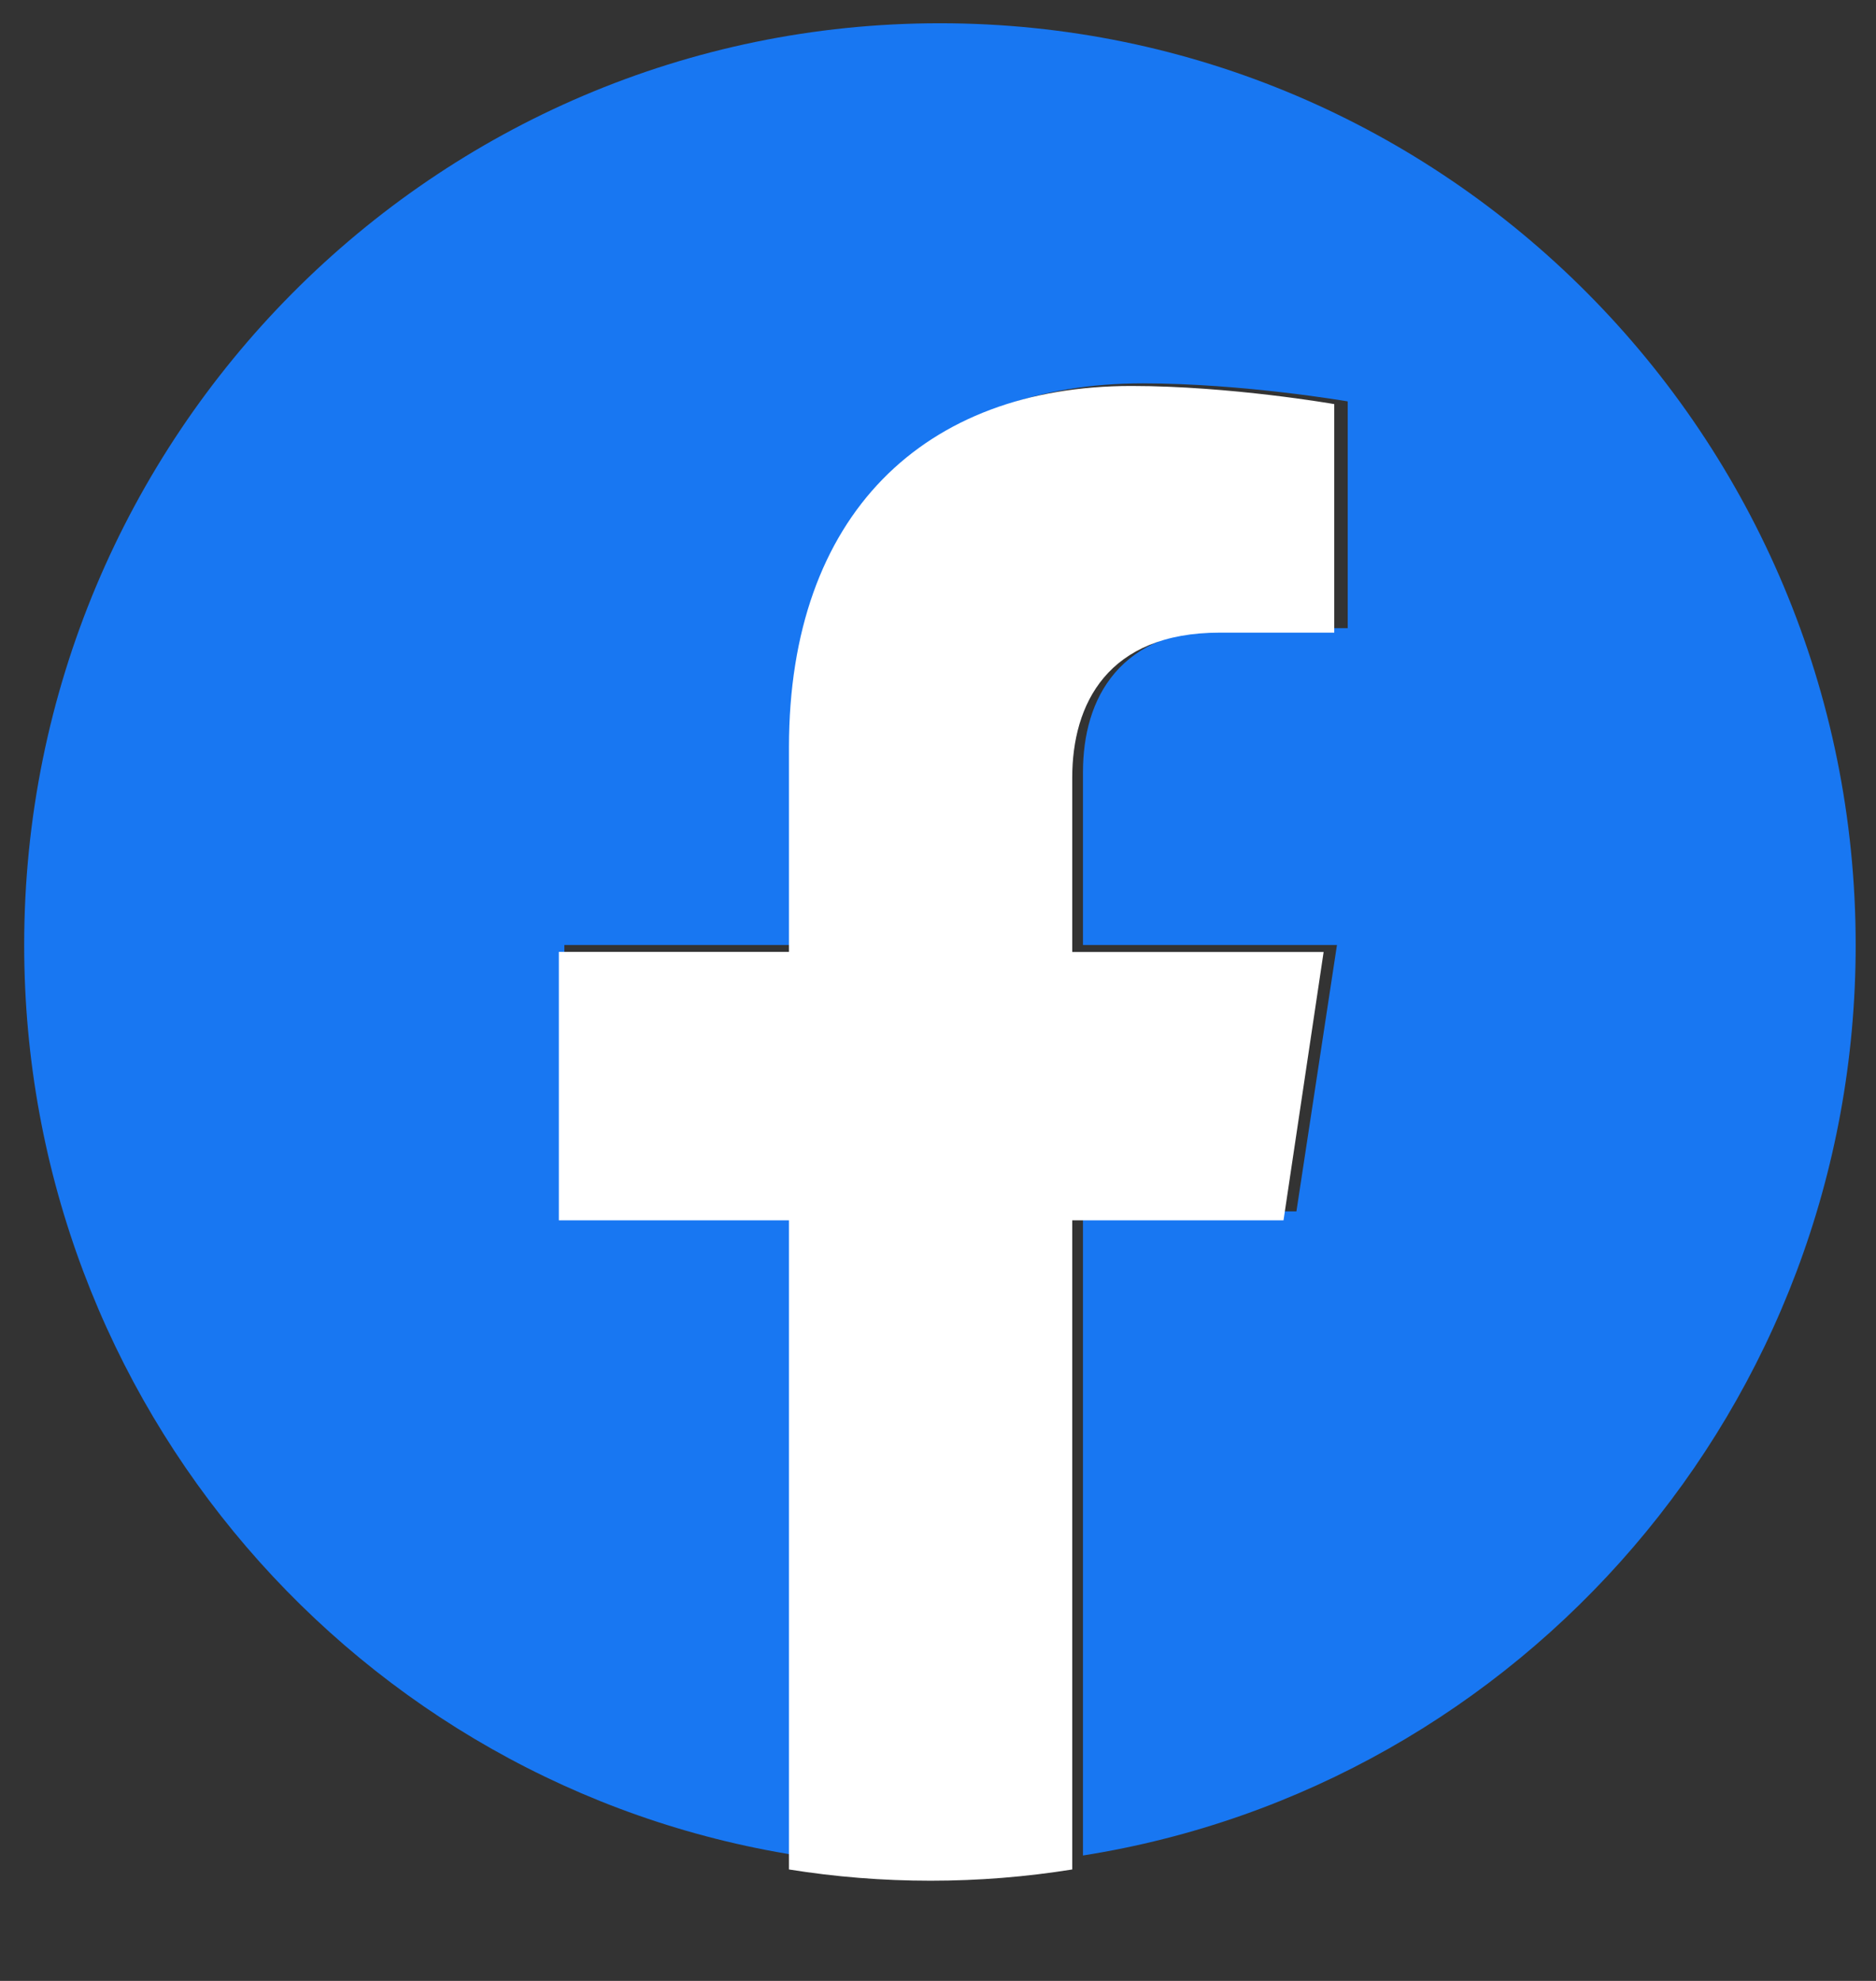<svg width="18" height="19" viewBox="0 0 18 19" fill="none" xmlns="http://www.w3.org/2000/svg">
<rect x="0" y="0" width="18" height="19" fill="#333333" stroke="none"/>
<path d="M17.805 9.064C17.805 4.181 13.871 0.223 9.018 0.223C4.165 0.223 0.232 4.181 0.232 9.064C0.232 13.476 3.445 17.133 7.645 17.796V11.619H5.415V9.064H7.645V7.116C7.645 4.9 8.957 3.677 10.964 3.677C11.925 3.677 12.931 3.85 12.931 3.85V6.025H11.823C10.732 6.025 10.391 6.707 10.391 7.406V9.064H12.828L12.439 11.619H10.391V17.797C14.592 17.134 17.805 13.477 17.805 9.064V9.064Z" fill="#1877F2"/>
<path d="M12.315 11.706L12.7 9.131H10.288V7.459C10.288 6.755 10.625 6.068 11.705 6.068H12.802V3.876C12.802 3.876 11.807 3.702 10.855 3.702C8.869 3.702 7.57 4.935 7.57 7.167V9.13H5.362V11.705H7.57V17.931C8.013 18.002 8.467 18.039 8.929 18.039C9.391 18.039 9.845 18.002 10.288 17.931V11.705H12.315V11.706Z" fill="white"/>
</svg>
